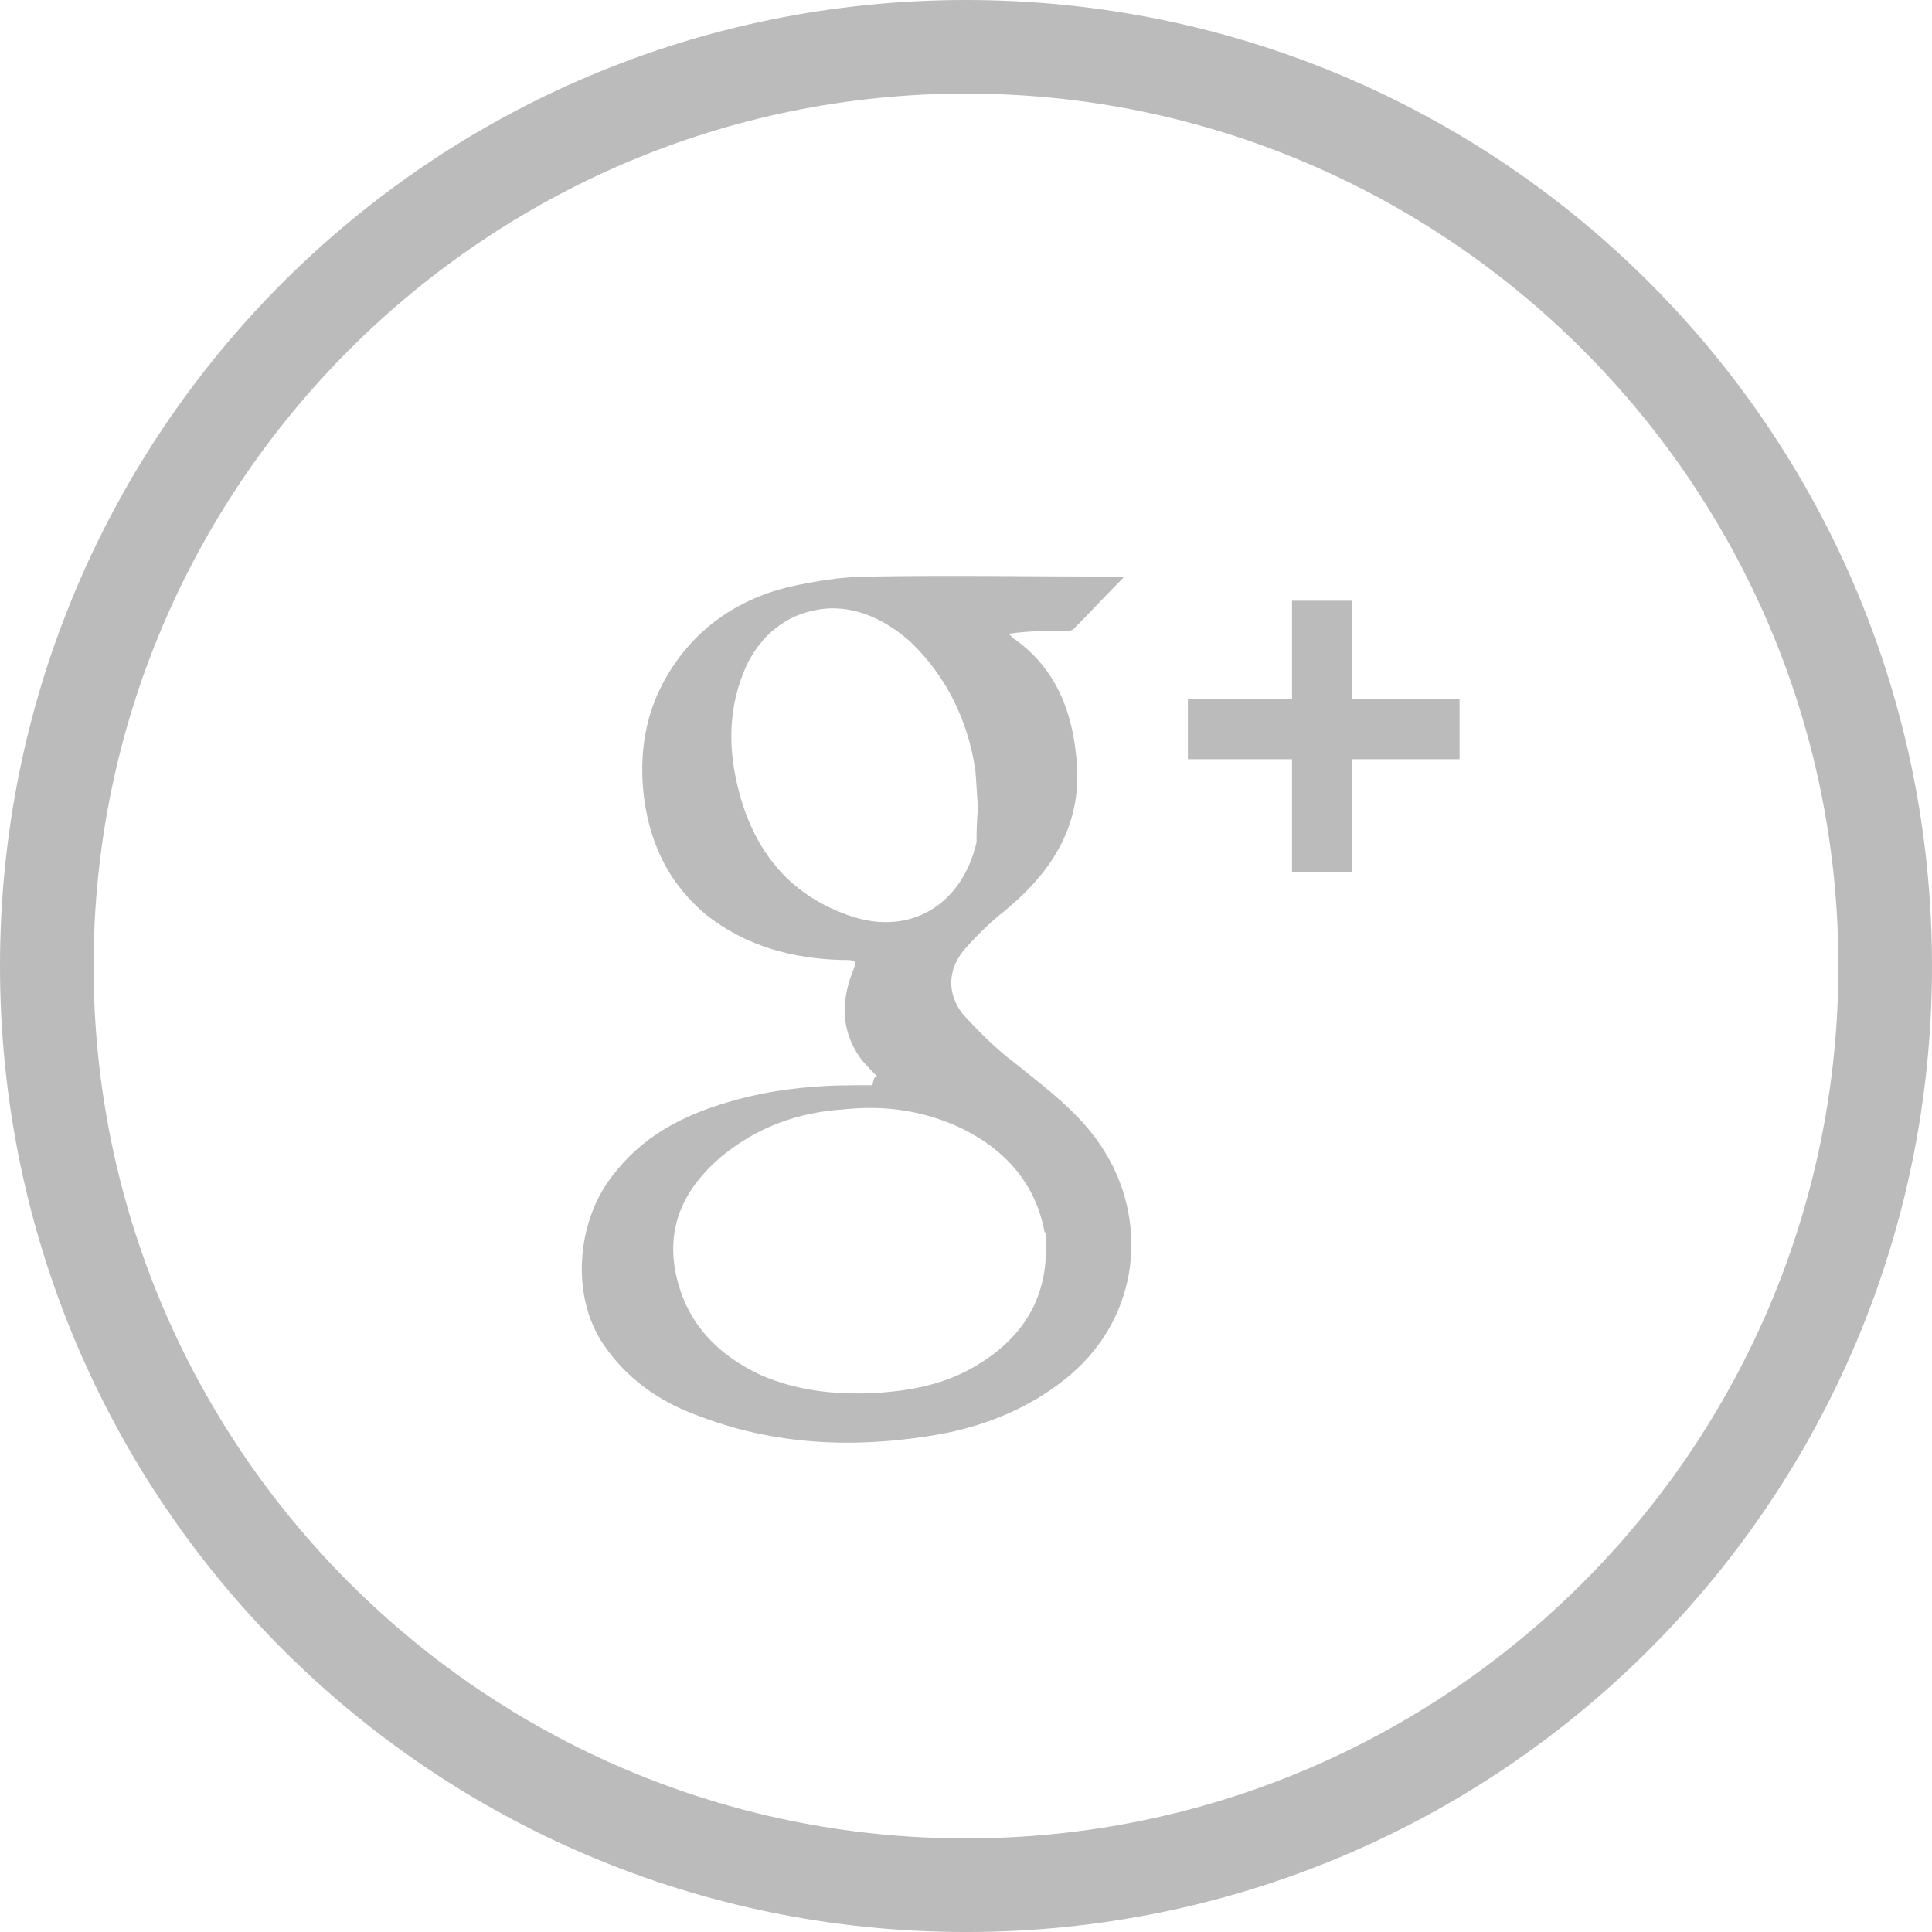 <svg xmlns="http://www.w3.org/2000/svg" viewBox="-241 333 128 128" enable-background="new -241 333 128 128"><style type="text/css">.st0{fill:#BBBBBB;} .st1{fill:none;stroke:#BBBBBB;stroke-width:4;stroke-miterlimit:10;}</style><path id="XMLID_140_" class="st0" d="M-182.9 404.3c-.4-.4-.8-.8-1.1-1.2-1.2-1.7-1.3-3.5-.6-5.5.4-1 .4-1-.7-1-3.2-.1-6.2-.9-8.8-2.9-2.7-2.2-4-5.1-4.3-8.5-.2-2.5.2-4.8 1.3-6.9 1.8-3.4 4.7-5.5 8.3-6.4 1.8-.4 3.6-.7 5.4-.7 5.4-.1 10.9 0 16.3 0h.6c-1.2 1.2-2.3 2.4-3.4 3.5-.1.1-.5.1-.7.1-1.1 0-2.4 0-3.6.2.2.1.3.3.5.4 2.6 1.9 3.7 4.6 4 7.7.5 4.4-1.5 7.6-4.8 10.3-.9.7-1.8 1.6-2.6 2.5-1.1 1.3-1.2 2.9-.1 4.3 1 1.1 2.2 2.3 3.4 3.2 2.1 1.7 4.3 3.3 5.8 5.6 3.1 4.7 2.6 11.1-2.1 15.1-2.5 2.1-5.4 3.3-8.5 3.9-5.6 1-11.1.8-16.4-1.3-2.4-.9-4.5-2.4-6-4.6-2.2-3.2-1.8-8.1.5-11.1 2-2.7 4.7-4.1 7.8-5 2.7-.8 5.5-1.1 8.4-1.1h1.1c.1-.5.1-.5.3-.6zm11.2 11.7v-1.1c0-.1 0-.2-.1-.3-.6-3.2-2.6-5.4-5.4-6.8-2.5-1.2-5.1-1.6-7.9-1.3-3.1.2-5.8 1.2-8.2 3.2-2.4 2.1-3.6 4.6-2.9 7.8.7 3.2 2.8 5.3 5.6 6.6 2.3 1 4.7 1.3 7.3 1.2 2.3-.1 4.5-.5 6.4-1.5 3.2-1.7 5.1-4.2 5.2-7.8zm-4.5-29.5c-.1-.9-.1-1.8-.2-2.6-.5-3.2-1.9-6.1-4.3-8.4-1.5-1.3-3.2-2.2-5.2-2.2-2.6.1-4.5 1.5-5.6 3.7-1.3 2.8-1.3 5.7-.5 8.6 1 3.7 3.2 6.6 7.1 8 4 1.5 7.6-.5 8.6-4.8 0-.5 0-1.4.1-2.3z"/><path id="XMLID_1_" class="st0" d="M-177 339.2c31.8 0 57.8 25.9 57.8 57.8s-25.9 57.8-57.8 57.8-57.8-25.9-57.8-57.8 26-57.8 57.8-57.8m0-6.2c-35.4 0-64 28.6-64 64s28.6 64 64 64 64-28.6 64-64-28.6-64-64-64z"/><path id="XMLID_3_" class="st1" d="M-153.4 372.8v18"/><path id="XMLID_2_" class="st1" d="M-144.3 381.3h-18"/></svg>